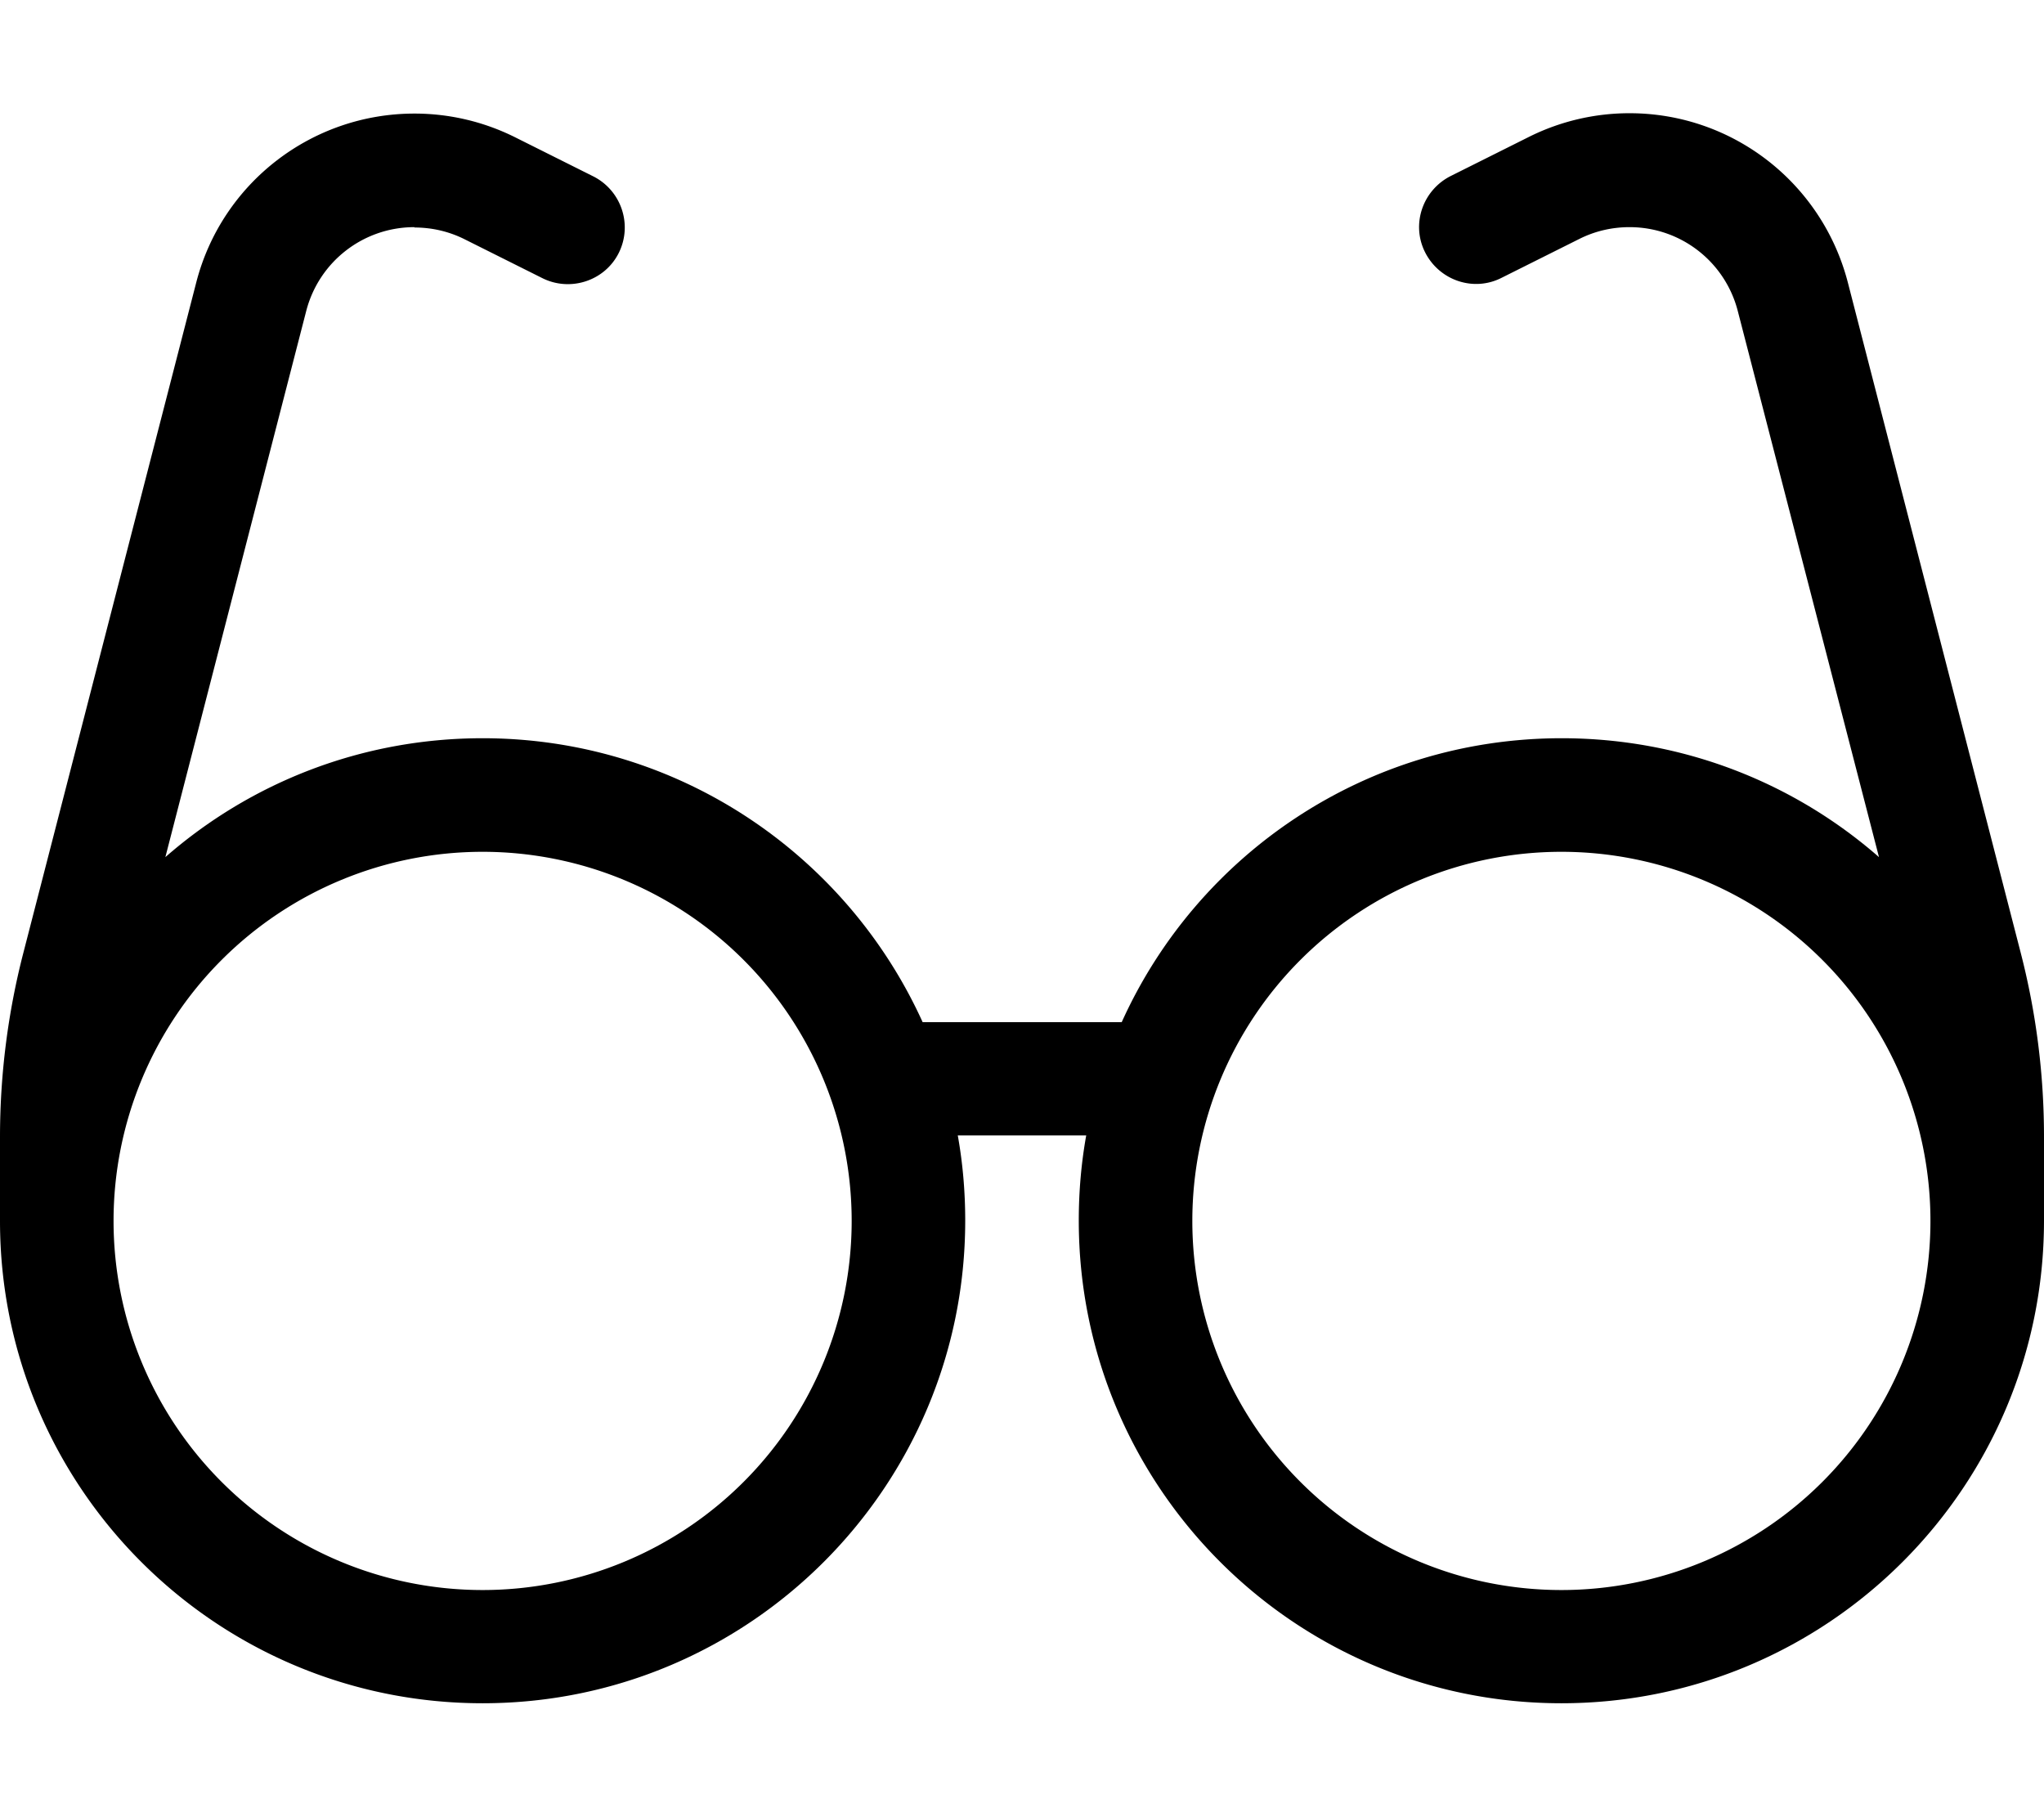 <svg xmlns="http://www.w3.org/2000/svg" viewBox="0 0 576 512"><!--!Font Awesome Pro 6.7.2 by @fontawesome - https://fontawesome.com License - https://fontawesome.com/license (Commercial License) Copyright 2025 Fonticons, Inc.--><path d="M116.8 64c-14.4 0-26.9 9.7-30.5 23.6L46.6 241.5C70.5 220.6 101.8 208 136 208c55.1 0 102.6 32.8 124 80l56.1 0c21.3-47.2 68.8-80 124-80c34.2 0 65.5 12.6 89.4 33.5L489.7 87.6C486.1 73.7 473.6 64 459.2 64c-4.9 0-9.7 1.1-14.1 3.3l-22 11c-7.9 4-17.5 .7-21.5-7.2s-.7-17.5 7.2-21.5l22-11c8.8-4.4 18.5-6.7 28.4-6.7c29 0 54.2 19.6 61.5 47.6l48.7 188.8c4.4 17 6.6 34.4 6.6 52l0 23.6c0 75.1-60.9 136-136 136s-136-60.9-136-136c0-8.2 .7-16.2 2.1-24l-36.2 0c1.4 7.8 2.1 15.8 2.1 24c0 75.1-60.9 136-136 136S0 419.1 0 344l0-23.6c0-17.5 2.2-35 6.6-52L55.3 79.6C62.5 51.6 87.8 32 116.8 32c9.9 0 19.6 2.3 28.4 6.7l22 11c7.9 4 11.1 13.6 7.2 21.5s-13.6 11.1-21.5 7.2l-22-11c-4.4-2.2-9.2-3.3-14.1-3.3zM544 344a104 104 0 1 0 -208 0 104 104 0 1 0 208 0zM136 448a104 104 0 1 0 0-208 104 104 0 1 0 0 208z"/></svg>